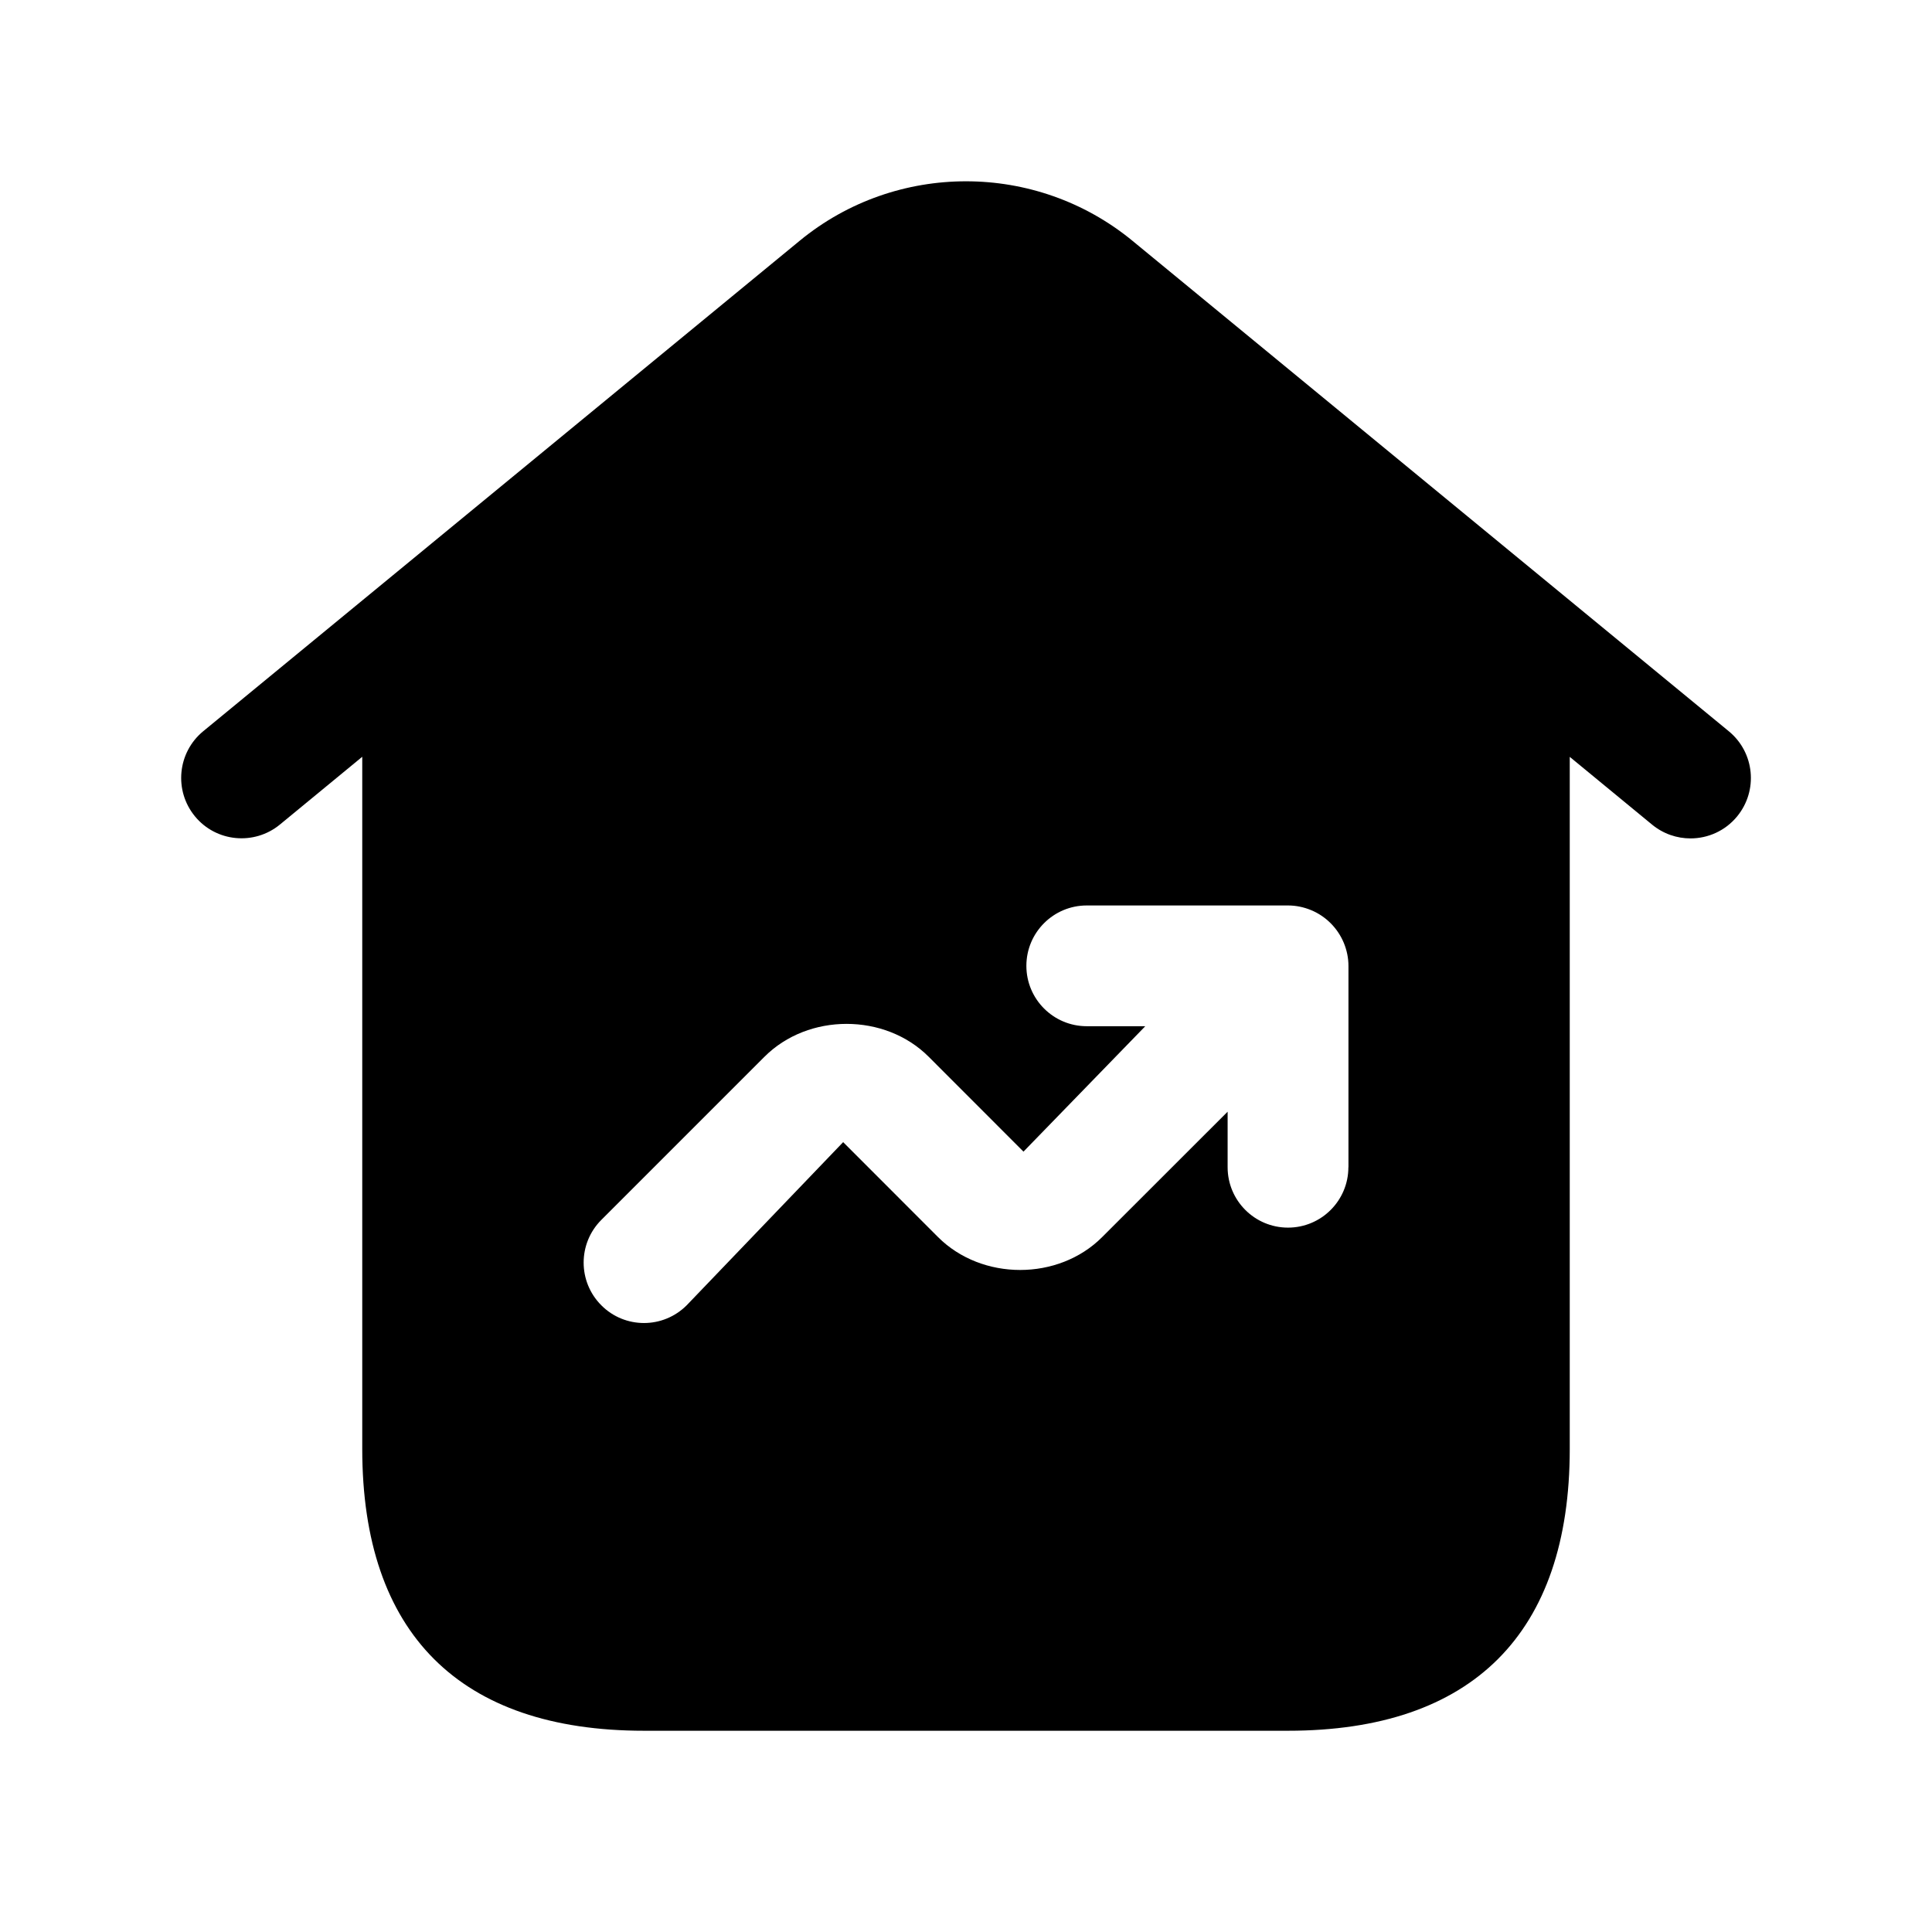 <svg width="24" height="24" viewBox="0 0 24 24" fill="none" xmlns="http://www.w3.org/2000/svg">
<path d="M21.477 9.085L14.065 2.989C12.868 2.007 11.133 2.006 9.936 2.989L2.524 9.084C2.205 9.347 2.158 9.819 2.421 10.14C2.684 10.461 3.158 10.505 3.477 10.243L4.5 9.401V18C4.5 20.29 5.71 21.5 8 21.5H16C18.29 21.5 19.5 20.29 19.5 18V9.402L20.523 10.244C20.663 10.359 20.832 10.415 21 10.415C21.216 10.415 21.431 10.322 21.579 10.142C21.843 9.82 21.796 9.348 21.477 9.085ZM16.75 14.5C16.75 14.914 16.414 15.25 16 15.25C15.586 15.25 15.25 14.914 15.25 14.5V13.81L13.691 15.368C13.148 15.912 12.198 15.912 11.653 15.368L10.474 14.188L8.53 16.215C8.384 16.361 8.192 16.435 8 16.435C7.808 16.435 7.616 16.362 7.47 16.215C7.177 15.922 7.177 15.447 7.47 15.154L9.497 13.127C10.041 12.583 10.992 12.583 11.536 13.127L12.714 14.306L14.227 12.748H13.5C13.086 12.748 12.75 12.412 12.75 11.998C12.75 11.584 13.086 11.248 13.5 11.248H16C16.098 11.248 16.195 11.268 16.287 11.306C16.47 11.382 16.616 11.528 16.693 11.712C16.731 11.804 16.751 11.901 16.751 11.999V14.5H16.75Z" fill="black"/>
</svg>
